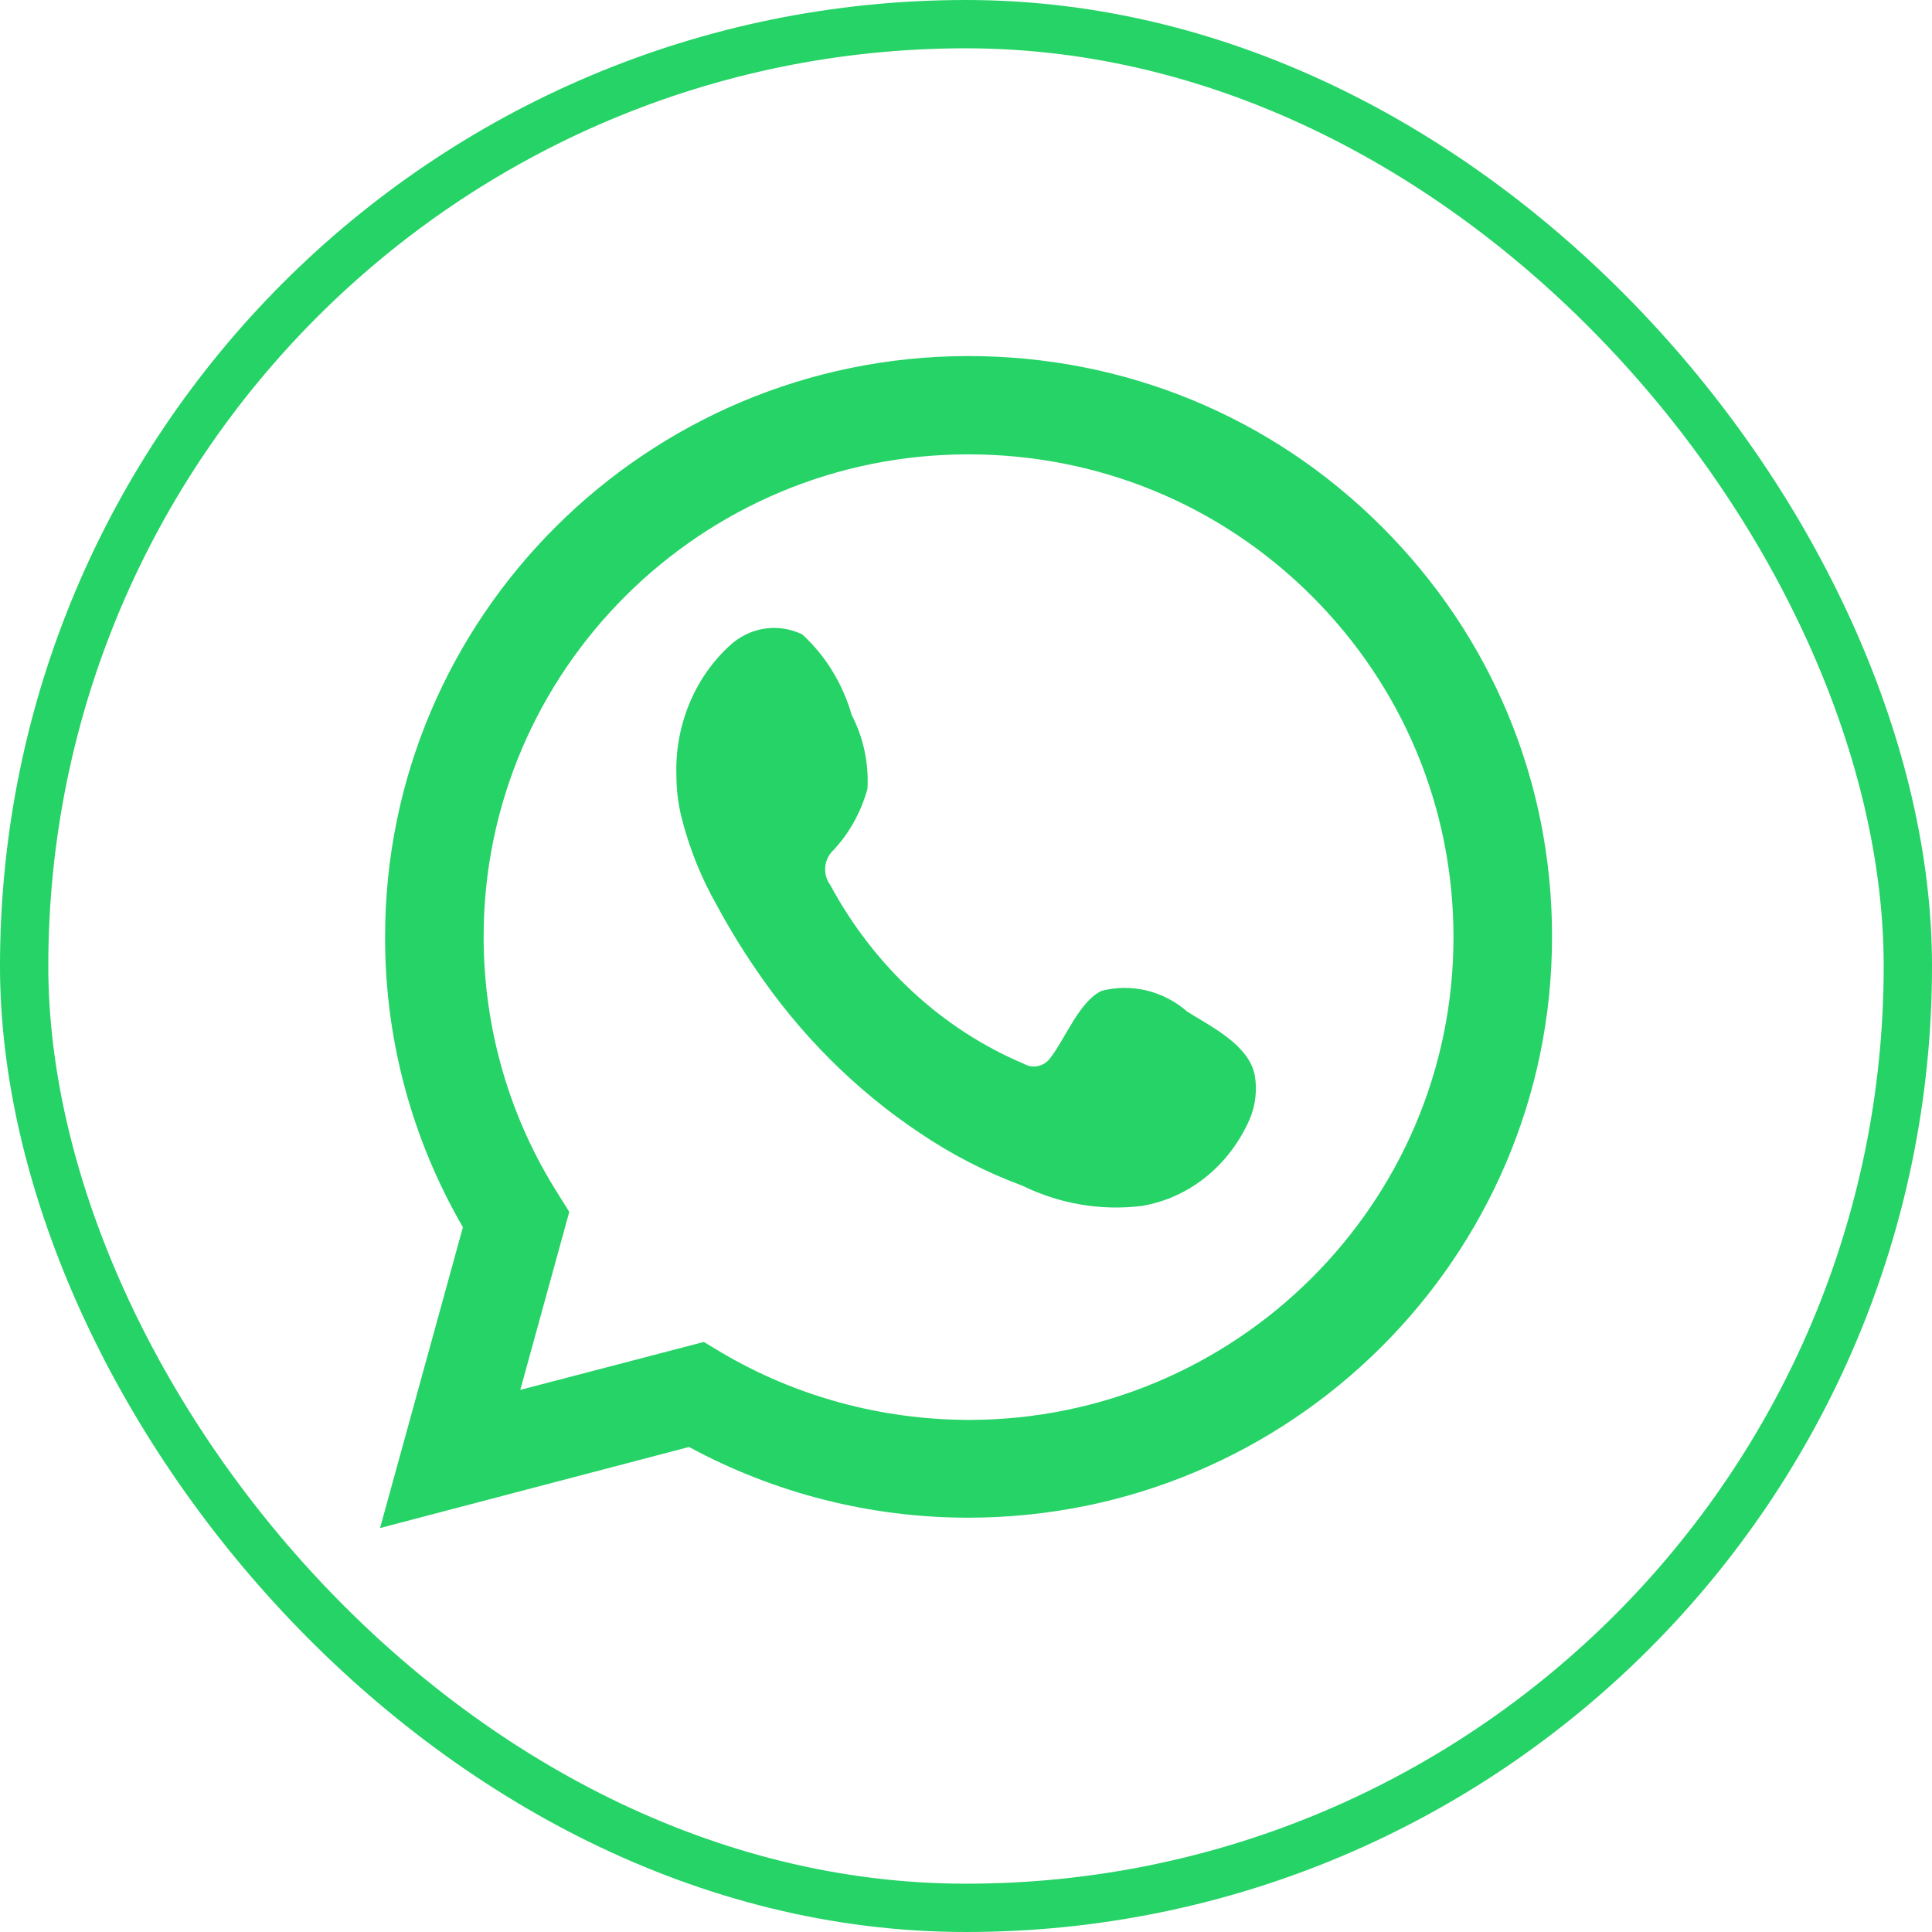 <svg width="40" height="40" viewBox="0 0 40 40" fill="none" xmlns="http://www.w3.org/2000/svg">
    <rect x="0.5" y="0.5" width="39" height="39" rx="19.5" stroke="#25D366"/>
    <path d="M7.869 31.636L9.584 25.408C8.524 23.58 7.968 21.51 7.973 19.394C7.973 12.763 13.396 7.372 20.053 7.372C23.286 7.372 26.322 8.623 28.598 10.895C30.881 13.167 32.138 16.188 32.133 19.4C32.133 26.031 26.71 31.422 20.047 31.422H20.041C18.019 31.422 16.032 30.915 14.265 29.958L7.869 31.636ZM14.572 27.784L14.937 28.003C16.478 28.914 18.245 29.392 20.047 29.398H20.053C25.586 29.398 30.093 24.918 30.093 19.406C30.093 16.736 29.05 14.228 27.156 12.337C25.261 10.445 22.735 9.407 20.053 9.407C14.52 9.402 10.013 13.882 10.013 19.394C10.013 21.28 10.54 23.119 11.548 24.71L11.786 25.091L10.772 28.776L14.572 27.784Z" fill="#25D366"/>
    <path fill-rule="evenodd" clip-rule="evenodd" d="M24.584 20.947C24.339 20.734 24.053 20.584 23.746 20.509C23.44 20.434 23.121 20.435 22.815 20.512C22.355 20.718 22.058 21.496 21.76 21.885C21.698 21.979 21.606 22.044 21.501 22.069C21.397 22.095 21.288 22.078 21.194 22.023C19.51 21.312 18.098 20.008 17.189 18.322C17.111 18.217 17.074 18.084 17.086 17.95C17.098 17.816 17.157 17.693 17.252 17.605C17.584 17.251 17.827 16.813 17.96 16.331C17.989 15.799 17.876 15.27 17.634 14.805C17.447 14.154 17.091 13.574 16.608 13.134C16.359 13.014 16.083 12.973 15.813 13.018C15.543 13.062 15.291 13.19 15.087 13.386C14.732 13.716 14.451 14.127 14.264 14.589C14.076 15.051 13.988 15.552 14.004 16.056C14.005 16.34 14.038 16.621 14.103 16.896C14.267 17.555 14.52 18.184 14.853 18.765C15.093 19.209 15.356 19.64 15.639 20.054C16.558 21.415 17.715 22.571 19.043 23.457C19.709 23.907 20.422 24.273 21.166 24.548C21.939 24.926 22.793 25.071 23.636 24.968C24.116 24.889 24.572 24.685 24.962 24.372C25.352 24.059 25.664 23.648 25.872 23.175C25.994 22.889 26.032 22.569 25.978 22.259C25.851 21.626 25.065 21.252 24.584 20.947Z" fill="#25D366"/>
</svg>
